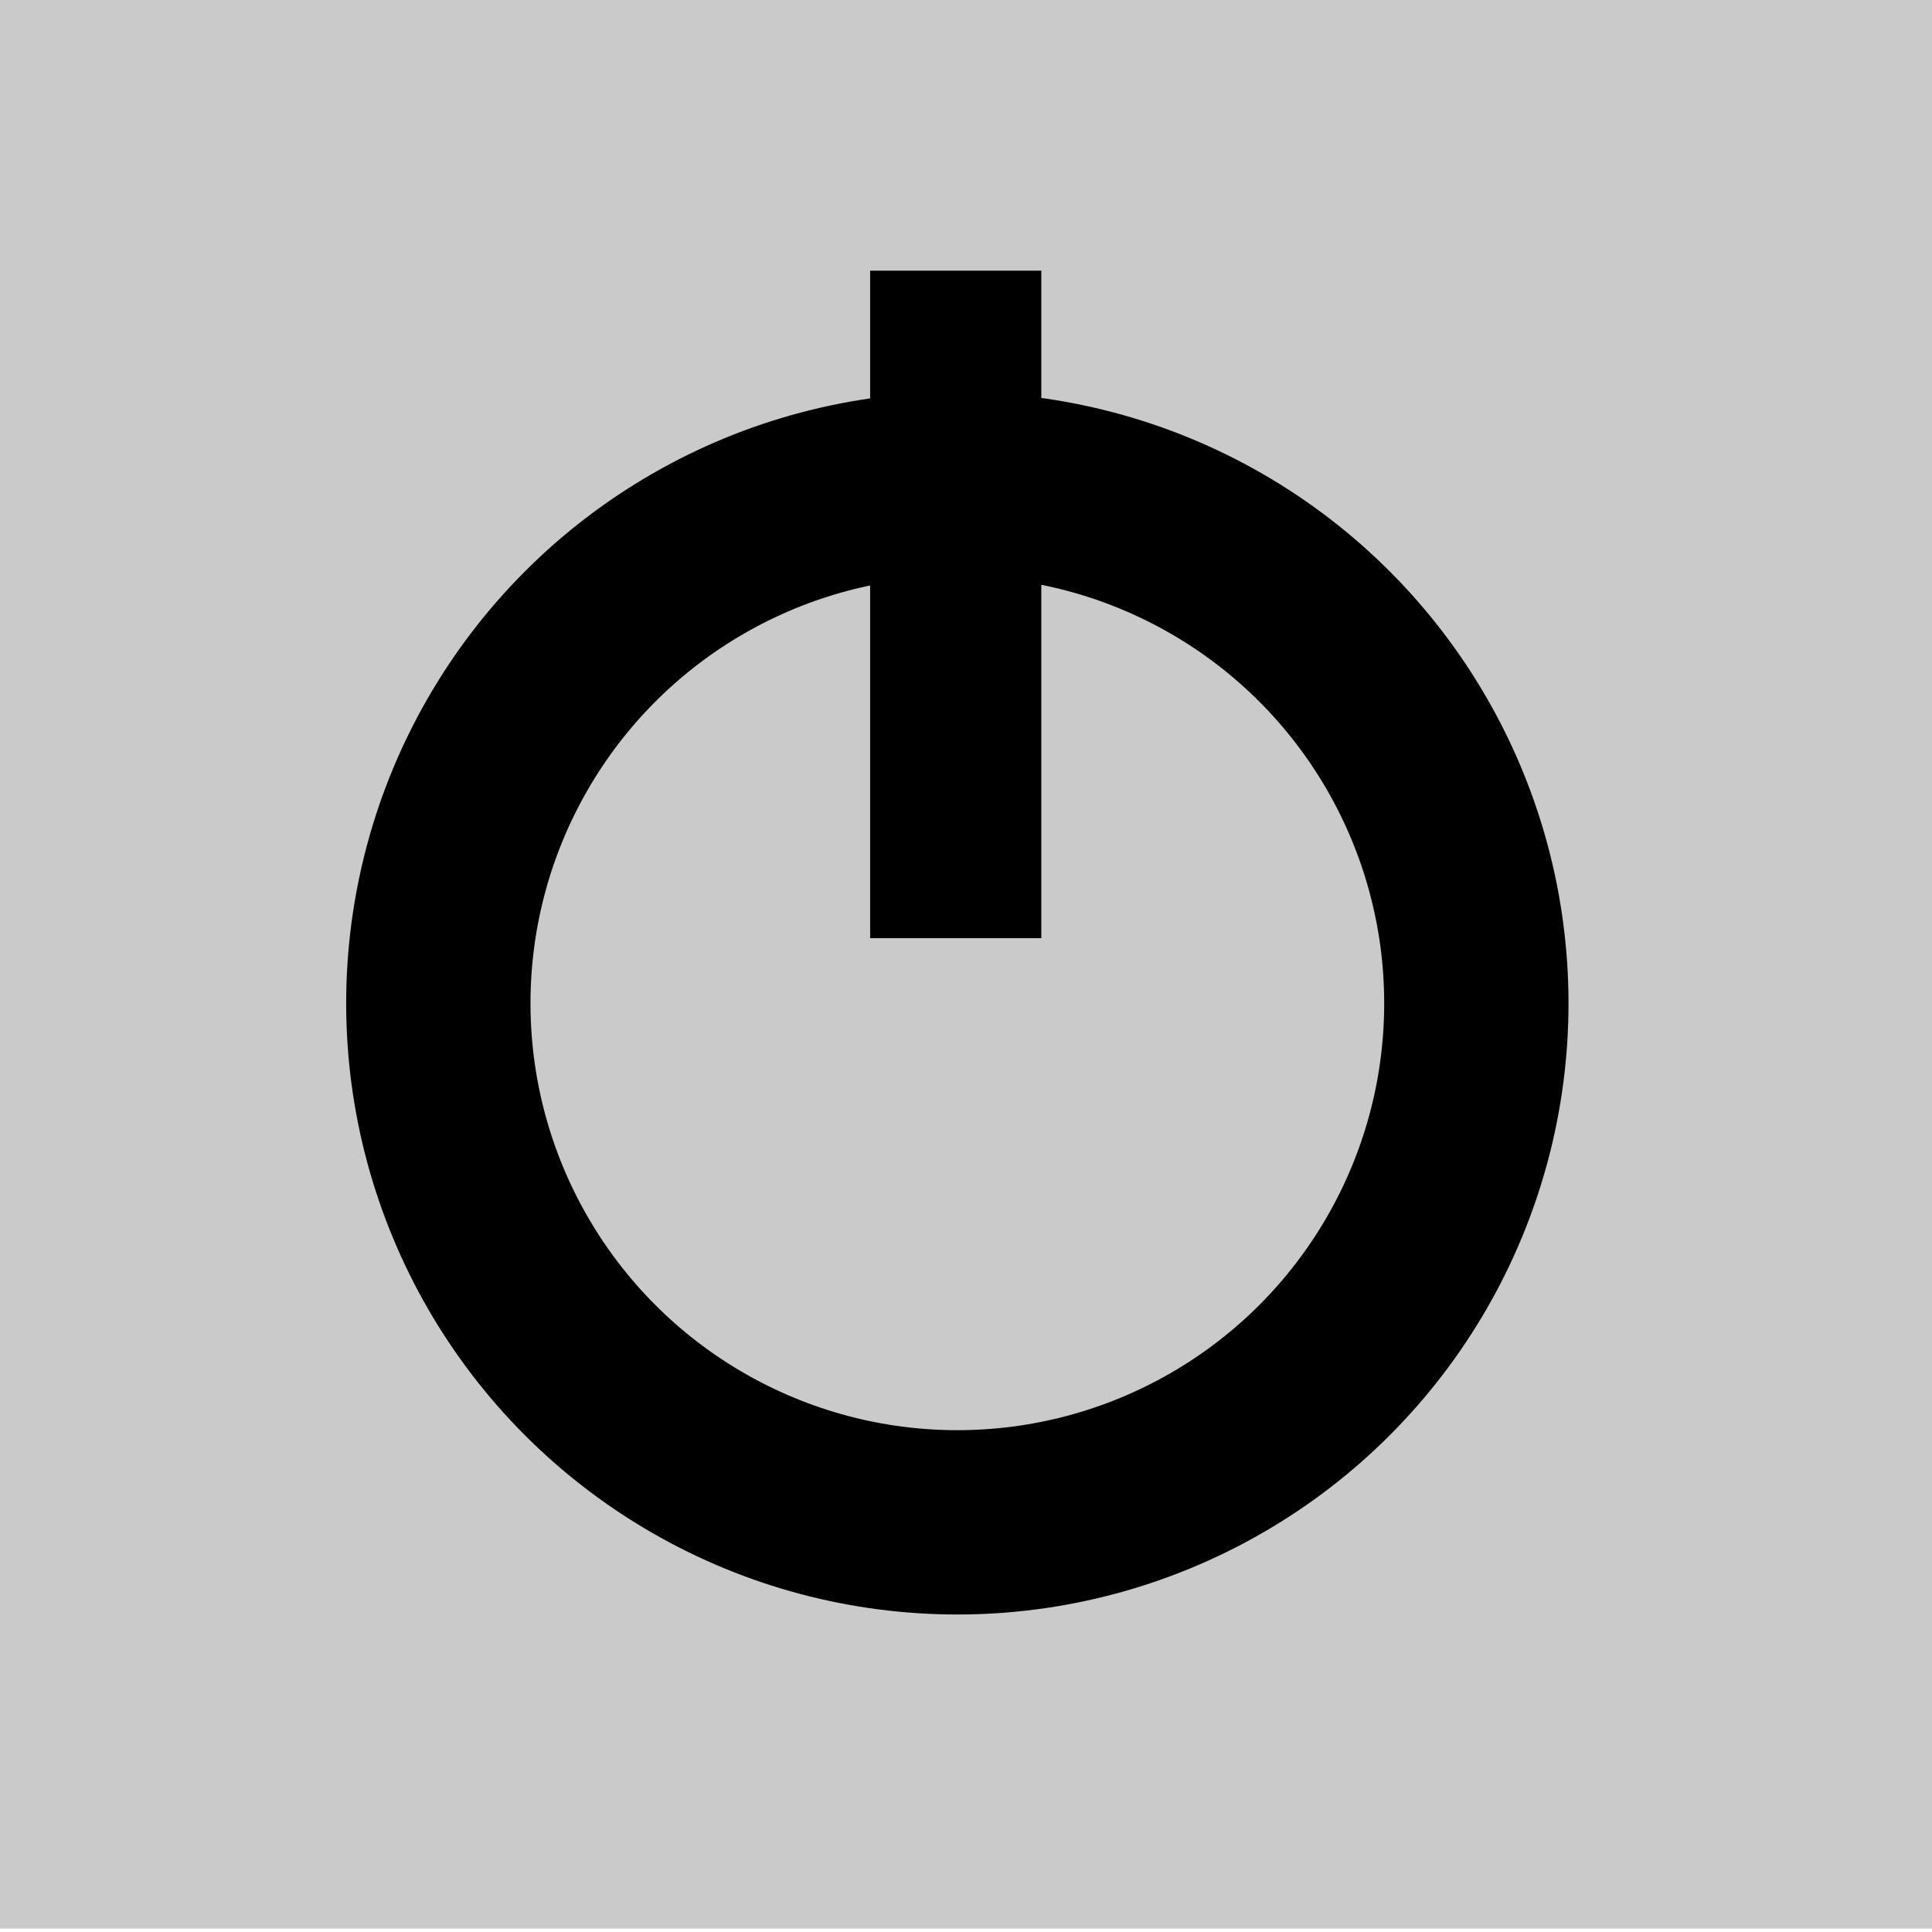 <?xml version="1.0" encoding="UTF-8" standalone="no"?>
<!-- Generator: Adobe Illustrator 18.0.0, SVG Export Plug-In . SVG Version: 6.00 Build 0)  -->

<svg
   xmlns:dc="http://purl.org/dc/elements/1.1/"
   xmlns:cc="http://creativecommons.org/ns#"
   xmlns:rdf="http://www.w3.org/1999/02/22-rdf-syntax-ns#"
   xmlns:svg="http://www.w3.org/2000/svg"
   xmlns="http://www.w3.org/2000/svg"
   xmlns:sodipodi="http://sodipodi.sourceforge.net/DTD/sodipodi-0.dtd"
   xmlns:inkscape="http://www.inkscape.org/namespaces/inkscape"
   version="1.1"
   id="Layer_1"
   x="0px"
   y="0px"
   viewBox="0 0 25 25"
   enable-background="new 0 0 25 25"
   xml:space="preserve"
   inkscape:version="0.91 r13725"
   sodipodi:docname="ac-on-off.svg"><defs
   id="defs16" /><sodipodi:namedview
   pagecolor="#ffffff"
   bordercolor="#666666"
   borderopacity="1"
   objecttolerance="10"
   gridtolerance="10"
   guidetolerance="10"
   inkscape:pageopacity="0"
   inkscape:pageshadow="2"
   inkscape:window-width="718"
   inkscape:window-height="738"
   id="namedview14"
   showgrid="false"
   inkscape:zoom="18.88"
   inkscape:cx="12.312609"
   inkscape:cy="10.319354"
   inkscape:window-x="-7"
   inkscape:window-y="0"
   inkscape:window-maximized="0"
   inkscape:current-layer="Layer_1" />


<g
   id="g3-5"
   transform="matrix(1.108,0,0,1,-0.035,0.106)"><g
     id="g5"><rect
       width="22.619"
       height="25"
       id="rect7"
       x="-7.8378497e-007"
       y="-0.15"
       style="fill:#cacaca" /></g><g
     id="g9" /></g><circle
   style="fill:none;fill-rule:evenodd;stroke:#000000;stroke-width:2.385;stroke-linecap:butt;stroke-linejoin:miter;stroke-miterlimit:4;stroke-dasharray:none;stroke-opacity:1"
   id="path3345"
   cx="12.388"
   cy="12.983"
   r="6.716" /><rect
   style="fill:none;stroke:#000000;stroke-width:1.585;stroke-miterlimit:4;stroke-dasharray:none;stroke-opacity:1"
   id="rect4157"
   width="0.63"
   height="7.052"
   x="12.052"
   y="4.295" /></svg>